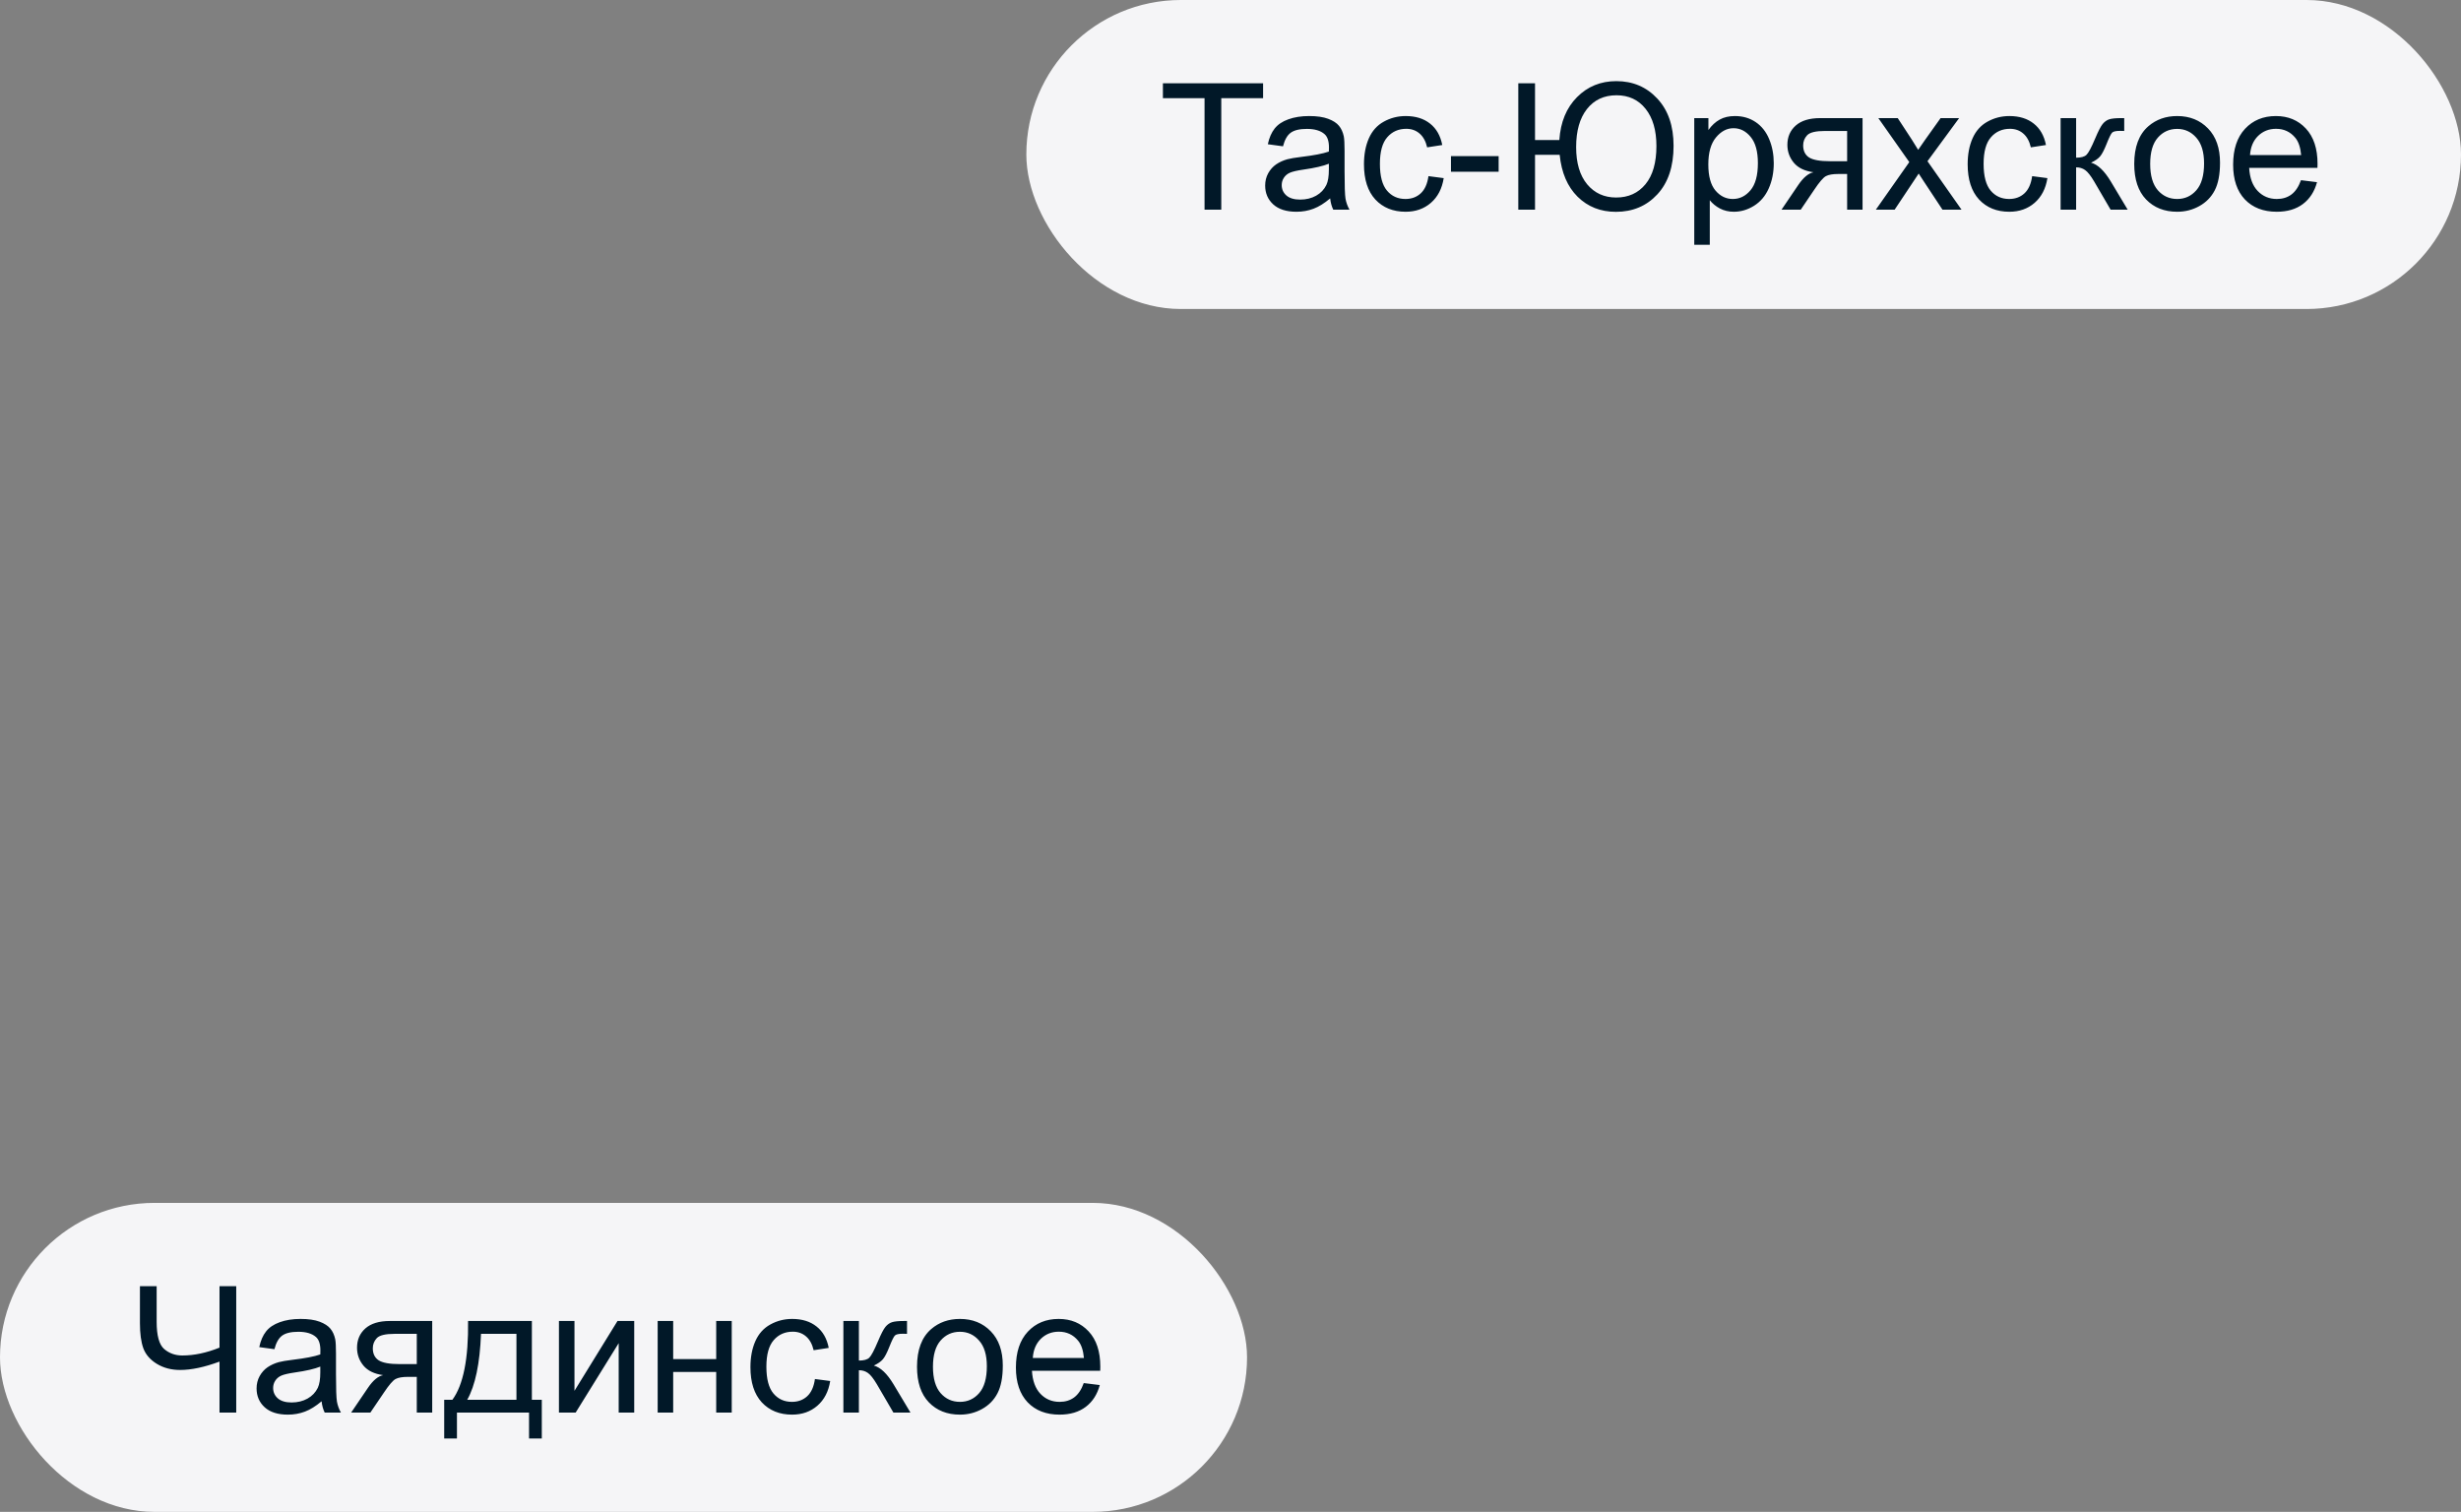 <svg width="223" height="137" viewBox="0 0 223 137" fill="none" xmlns="http://www.w3.org/2000/svg">
<rect x="0" y="0" width="223" height="137" fill="#808080" stroke="none"/>
<rect y="109" width="113" height="28" rx="14" fill="#F5F5F7"/>
<path d="M21.406 128H19.891V123.383C18.531 123.888 17.341 124.141 16.32 124.141C15.523 124.141 14.82 123.956 14.211 123.586C13.602 123.211 13.193 122.737 12.984 122.164C12.781 121.591 12.68 120.841 12.68 119.914V116.547H14.195V119.773C14.195 121.023 14.422 121.846 14.875 122.242C15.333 122.633 15.883 122.828 16.523 122.828C17.591 122.828 18.713 122.591 19.891 122.117V116.547H21.406V128ZM29.141 126.977C28.62 127.419 28.117 127.732 27.633 127.914C27.154 128.096 26.638 128.188 26.086 128.188C25.174 128.188 24.474 127.966 23.984 127.523C23.495 127.076 23.25 126.505 23.25 125.812C23.25 125.406 23.341 125.036 23.523 124.703C23.711 124.365 23.953 124.094 24.25 123.891C24.552 123.688 24.891 123.534 25.266 123.43C25.542 123.357 25.958 123.286 26.516 123.219C27.651 123.083 28.487 122.922 29.023 122.734C29.029 122.542 29.031 122.419 29.031 122.367C29.031 121.794 28.898 121.391 28.633 121.156C28.273 120.839 27.74 120.68 27.031 120.68C26.37 120.68 25.88 120.797 25.562 121.031C25.25 121.26 25.018 121.669 24.867 122.258L23.492 122.07C23.617 121.482 23.823 121.008 24.109 120.648C24.396 120.284 24.81 120.005 25.352 119.812C25.893 119.615 26.521 119.516 27.234 119.516C27.943 119.516 28.518 119.599 28.961 119.766C29.404 119.932 29.729 120.143 29.938 120.398C30.146 120.648 30.292 120.966 30.375 121.352C30.422 121.591 30.445 122.023 30.445 122.648V124.523C30.445 125.831 30.474 126.659 30.531 127.008C30.594 127.352 30.713 127.682 30.891 128H29.422C29.276 127.708 29.182 127.367 29.141 126.977ZM29.023 123.836C28.513 124.044 27.747 124.221 26.727 124.367C26.148 124.451 25.74 124.544 25.5 124.648C25.26 124.753 25.076 124.906 24.945 125.109C24.815 125.307 24.75 125.529 24.75 125.773C24.75 126.148 24.891 126.461 25.172 126.711C25.458 126.961 25.875 127.086 26.422 127.086C26.963 127.086 27.445 126.969 27.867 126.734C28.289 126.495 28.599 126.169 28.797 125.758C28.948 125.44 29.023 124.971 29.023 124.352V123.836ZM39.164 119.703V128H37.766V124.766H36.953C36.458 124.766 36.089 124.831 35.844 124.961C35.604 125.086 35.253 125.495 34.789 126.188L33.562 128H31.82L33.336 125.766C33.8 125.083 34.26 124.698 34.719 124.609C33.917 124.5 33.32 124.211 32.93 123.742C32.544 123.273 32.352 122.734 32.352 122.125C32.352 121.406 32.604 120.823 33.109 120.375C33.62 119.927 34.357 119.703 35.32 119.703H39.164ZM37.766 120.867H35.766C34.927 120.867 34.385 120.997 34.141 121.258C33.901 121.518 33.781 121.823 33.781 122.172C33.781 122.667 33.958 123.031 34.312 123.266C34.672 123.495 35.305 123.609 36.211 123.609H37.766V120.867ZM42.414 119.703H48.195V126.844H49.094V130.352H47.938V128H41.406V130.352H40.25V126.844H40.992C41.982 125.5 42.456 123.12 42.414 119.703ZM43.586 120.867C43.482 123.56 43.065 125.552 42.336 126.844H46.797V120.867H43.586ZM50.648 119.703H52.055V126.031L55.953 119.703H57.469V128H56.062V121.711L52.164 128H50.648V119.703ZM59.594 119.703H61V123.156H64.898V119.703H66.305V128H64.898V124.32H61V128H59.594V119.703ZM73.844 124.961L75.227 125.141C75.076 126.094 74.688 126.841 74.062 127.383C73.443 127.919 72.68 128.188 71.773 128.188C70.638 128.188 69.724 127.818 69.031 127.078C68.344 126.333 68 125.268 68 123.883C68 122.987 68.148 122.203 68.445 121.531C68.742 120.859 69.193 120.357 69.797 120.023C70.406 119.685 71.068 119.516 71.781 119.516C72.682 119.516 73.419 119.745 73.992 120.203C74.565 120.656 74.932 121.302 75.094 122.141L73.727 122.352C73.596 121.794 73.365 121.375 73.031 121.094C72.703 120.812 72.305 120.672 71.836 120.672C71.128 120.672 70.552 120.927 70.109 121.438C69.667 121.943 69.445 122.745 69.445 123.844C69.445 124.958 69.659 125.768 70.086 126.273C70.513 126.779 71.07 127.031 71.758 127.031C72.31 127.031 72.771 126.862 73.141 126.523C73.51 126.185 73.745 125.664 73.844 124.961ZM76.422 119.703H77.828V123.289C78.276 123.289 78.588 123.203 78.766 123.031C78.948 122.859 79.213 122.359 79.562 121.531C79.838 120.875 80.062 120.443 80.234 120.234C80.406 120.026 80.604 119.885 80.828 119.812C81.052 119.74 81.412 119.703 81.906 119.703H82.188V120.867L81.797 120.859C81.427 120.859 81.19 120.914 81.086 121.023C80.977 121.138 80.81 121.479 80.586 122.047C80.372 122.589 80.177 122.964 80 123.172C79.823 123.38 79.549 123.57 79.18 123.742C79.784 123.904 80.378 124.466 80.961 125.43L82.5 128H80.953L79.453 125.43C79.146 124.914 78.878 124.576 78.648 124.414C78.419 124.247 78.146 124.164 77.828 124.164V128H76.422V119.703ZM83.094 123.852C83.094 122.315 83.521 121.177 84.375 120.438C85.088 119.823 85.958 119.516 86.984 119.516C88.125 119.516 89.057 119.891 89.781 120.641C90.505 121.385 90.867 122.417 90.867 123.734C90.867 124.802 90.706 125.643 90.383 126.258C90.065 126.867 89.599 127.341 88.984 127.68C88.375 128.018 87.708 128.188 86.984 128.188C85.823 128.188 84.883 127.815 84.164 127.07C83.451 126.326 83.094 125.253 83.094 123.852ZM84.539 123.852C84.539 124.914 84.771 125.711 85.234 126.242C85.698 126.768 86.281 127.031 86.984 127.031C87.682 127.031 88.263 126.766 88.727 126.234C89.19 125.703 89.422 124.893 89.422 123.805C89.422 122.779 89.188 122.003 88.719 121.477C88.255 120.945 87.677 120.68 86.984 120.68C86.281 120.68 85.698 120.943 85.234 121.469C84.771 121.995 84.539 122.789 84.539 123.852ZM98.203 125.328L99.656 125.508C99.427 126.357 99.003 127.016 98.383 127.484C97.763 127.953 96.971 128.188 96.008 128.188C94.794 128.188 93.831 127.815 93.117 127.07C92.409 126.32 92.055 125.271 92.055 123.922C92.055 122.526 92.414 121.443 93.133 120.672C93.852 119.901 94.784 119.516 95.93 119.516C97.039 119.516 97.945 119.893 98.648 120.648C99.352 121.404 99.703 122.466 99.703 123.836C99.703 123.919 99.701 124.044 99.695 124.211H93.508C93.56 125.122 93.818 125.82 94.281 126.305C94.745 126.789 95.323 127.031 96.016 127.031C96.531 127.031 96.971 126.896 97.336 126.625C97.701 126.354 97.99 125.922 98.203 125.328ZM93.586 123.055H98.219C98.156 122.357 97.979 121.833 97.688 121.484C97.24 120.943 96.659 120.672 95.945 120.672C95.299 120.672 94.755 120.888 94.312 121.32C93.875 121.753 93.633 122.331 93.586 123.055Z" fill="#011828"/>
<rect x="93" width="130" height="28" rx="14" fill="#F5F5F7"/>
<path d="M109.148 19V8.898H105.375V7.547H114.453V8.898H110.664V19H109.148ZM120.531 17.977C120.01 18.419 119.508 18.732 119.023 18.914C118.544 19.096 118.029 19.188 117.477 19.188C116.565 19.188 115.865 18.966 115.375 18.523C114.885 18.076 114.641 17.505 114.641 16.812C114.641 16.406 114.732 16.037 114.914 15.703C115.102 15.365 115.344 15.094 115.641 14.891C115.943 14.688 116.281 14.534 116.656 14.43C116.932 14.357 117.349 14.287 117.906 14.219C119.042 14.083 119.878 13.922 120.414 13.734C120.419 13.542 120.422 13.419 120.422 13.367C120.422 12.794 120.289 12.391 120.023 12.156C119.664 11.838 119.13 11.68 118.422 11.68C117.76 11.68 117.271 11.797 116.953 12.031C116.641 12.26 116.409 12.669 116.258 13.258L114.883 13.07C115.008 12.482 115.214 12.008 115.5 11.648C115.786 11.284 116.201 11.005 116.742 10.812C117.284 10.615 117.911 10.516 118.625 10.516C119.333 10.516 119.909 10.599 120.352 10.766C120.794 10.932 121.12 11.143 121.328 11.398C121.536 11.648 121.682 11.966 121.766 12.352C121.812 12.591 121.836 13.023 121.836 13.648V15.523C121.836 16.831 121.865 17.659 121.922 18.008C121.984 18.352 122.104 18.682 122.281 19H120.812C120.667 18.708 120.573 18.367 120.531 17.977ZM120.414 14.836C119.904 15.044 119.138 15.221 118.117 15.367C117.539 15.45 117.13 15.544 116.891 15.648C116.651 15.753 116.466 15.906 116.336 16.109C116.206 16.307 116.141 16.529 116.141 16.773C116.141 17.148 116.281 17.461 116.562 17.711C116.849 17.961 117.266 18.086 117.812 18.086C118.354 18.086 118.836 17.969 119.258 17.734C119.68 17.495 119.99 17.169 120.188 16.758C120.339 16.44 120.414 15.971 120.414 15.352V14.836ZM129.438 15.961L130.82 16.141C130.669 17.094 130.281 17.841 129.656 18.383C129.036 18.919 128.273 19.188 127.367 19.188C126.232 19.188 125.318 18.818 124.625 18.078C123.938 17.333 123.594 16.268 123.594 14.883C123.594 13.987 123.742 13.203 124.039 12.531C124.336 11.859 124.786 11.357 125.391 11.023C126 10.685 126.661 10.516 127.375 10.516C128.276 10.516 129.013 10.745 129.586 11.203C130.159 11.656 130.526 12.302 130.688 13.141L129.32 13.352C129.19 12.794 128.958 12.375 128.625 12.094C128.297 11.812 127.898 11.672 127.43 11.672C126.721 11.672 126.146 11.927 125.703 12.438C125.26 12.943 125.039 13.745 125.039 14.844C125.039 15.958 125.253 16.768 125.68 17.273C126.107 17.779 126.664 18.031 127.352 18.031C127.904 18.031 128.365 17.862 128.734 17.523C129.104 17.185 129.339 16.664 129.438 15.961ZM131.477 15.562V14.148H135.797V15.562H131.477ZM137.578 7.547H139.094V12.688H141.297C141.406 11.062 141.94 9.768 142.898 8.805C143.857 7.836 145.044 7.352 146.461 7.352C147.956 7.352 149.193 7.878 150.172 8.93C151.156 9.982 151.648 11.409 151.648 13.211C151.648 15.086 151.159 16.552 150.18 17.609C149.201 18.667 147.948 19.195 146.422 19.195C145.036 19.195 143.88 18.74 142.953 17.828C142.031 16.912 141.49 15.646 141.328 14.031H139.094V19H137.578V7.547ZM142.82 13.328C142.82 14.776 143.154 15.901 143.82 16.703C144.487 17.5 145.362 17.898 146.445 17.898C147.555 17.898 148.44 17.497 149.102 16.695C149.763 15.893 150.094 14.74 150.094 13.234C150.094 11.807 149.768 10.685 149.117 9.867C148.466 9.044 147.586 8.633 146.477 8.633C145.346 8.633 144.453 9.049 143.797 9.883C143.146 10.711 142.82 11.859 142.82 13.328ZM153.523 22.18V10.703H154.805V11.781C155.107 11.359 155.448 11.044 155.828 10.836C156.208 10.622 156.669 10.516 157.211 10.516C157.919 10.516 158.544 10.698 159.086 11.062C159.628 11.427 160.036 11.943 160.312 12.609C160.589 13.271 160.727 13.997 160.727 14.789C160.727 15.638 160.573 16.404 160.266 17.086C159.964 17.763 159.521 18.284 158.938 18.648C158.359 19.008 157.75 19.188 157.109 19.188C156.641 19.188 156.219 19.088 155.844 18.891C155.474 18.693 155.169 18.443 154.93 18.141V22.18H153.523ZM154.797 14.898C154.797 15.966 155.013 16.755 155.445 17.266C155.878 17.776 156.401 18.031 157.016 18.031C157.641 18.031 158.174 17.768 158.617 17.242C159.065 16.711 159.289 15.891 159.289 14.781C159.289 13.724 159.07 12.932 158.633 12.406C158.201 11.88 157.682 11.617 157.078 11.617C156.479 11.617 155.948 11.898 155.484 12.461C155.026 13.018 154.797 13.831 154.797 14.898ZM168.773 10.703V19H167.375V15.766H166.562C166.068 15.766 165.698 15.831 165.453 15.961C165.214 16.086 164.862 16.495 164.398 17.188L163.172 19H161.43L162.945 16.766C163.409 16.083 163.87 15.698 164.328 15.609C163.526 15.5 162.93 15.211 162.539 14.742C162.154 14.273 161.961 13.734 161.961 13.125C161.961 12.406 162.214 11.823 162.719 11.375C163.229 10.927 163.966 10.703 164.93 10.703H168.773ZM167.375 11.867H165.375C164.536 11.867 163.995 11.997 163.75 12.258C163.51 12.518 163.391 12.823 163.391 13.172C163.391 13.667 163.568 14.031 163.922 14.266C164.281 14.495 164.914 14.609 165.82 14.609H167.375V11.867ZM169.977 19L173.008 14.688L170.203 10.703H171.961L173.234 12.648C173.474 13.018 173.667 13.328 173.812 13.578C174.042 13.234 174.253 12.93 174.445 12.664L175.844 10.703H177.523L174.656 14.609L177.742 19H176.016L174.312 16.422L173.859 15.727L171.68 19H169.977ZM184.141 15.961L185.523 16.141C185.372 17.094 184.984 17.841 184.359 18.383C183.74 18.919 182.977 19.188 182.07 19.188C180.935 19.188 180.021 18.818 179.328 18.078C178.641 17.333 178.297 16.268 178.297 14.883C178.297 13.987 178.445 13.203 178.742 12.531C179.039 11.859 179.49 11.357 180.094 11.023C180.703 10.685 181.365 10.516 182.078 10.516C182.979 10.516 183.716 10.745 184.289 11.203C184.862 11.656 185.229 12.302 185.391 13.141L184.023 13.352C183.893 12.794 183.661 12.375 183.328 12.094C183 11.812 182.602 11.672 182.133 11.672C181.424 11.672 180.849 11.927 180.406 12.438C179.964 12.943 179.742 13.745 179.742 14.844C179.742 15.958 179.956 16.768 180.383 17.273C180.81 17.779 181.367 18.031 182.055 18.031C182.607 18.031 183.068 17.862 183.438 17.523C183.807 17.185 184.042 16.664 184.141 15.961ZM186.719 10.703H188.125V14.289C188.573 14.289 188.885 14.203 189.062 14.031C189.245 13.859 189.51 13.359 189.859 12.531C190.135 11.875 190.359 11.443 190.531 11.234C190.703 11.026 190.901 10.885 191.125 10.812C191.349 10.74 191.708 10.703 192.203 10.703H192.484V11.867L192.094 11.859C191.724 11.859 191.487 11.914 191.383 12.023C191.273 12.138 191.107 12.479 190.883 13.047C190.669 13.588 190.474 13.963 190.297 14.172C190.12 14.38 189.846 14.57 189.477 14.742C190.081 14.904 190.674 15.466 191.258 16.43L192.797 19H191.25L189.75 16.43C189.443 15.914 189.174 15.575 188.945 15.414C188.716 15.247 188.443 15.164 188.125 15.164V19H186.719V10.703ZM193.391 14.852C193.391 13.315 193.818 12.177 194.672 11.438C195.385 10.823 196.255 10.516 197.281 10.516C198.422 10.516 199.354 10.891 200.078 11.641C200.802 12.385 201.164 13.417 201.164 14.734C201.164 15.802 201.003 16.643 200.68 17.258C200.362 17.867 199.896 18.341 199.281 18.68C198.672 19.018 198.005 19.188 197.281 19.188C196.12 19.188 195.18 18.815 194.461 18.07C193.747 17.326 193.391 16.253 193.391 14.852ZM194.836 14.852C194.836 15.914 195.068 16.711 195.531 17.242C195.995 17.768 196.578 18.031 197.281 18.031C197.979 18.031 198.56 17.766 199.023 17.234C199.487 16.703 199.719 15.893 199.719 14.805C199.719 13.779 199.484 13.003 199.016 12.477C198.552 11.945 197.974 11.68 197.281 11.68C196.578 11.68 195.995 11.943 195.531 12.469C195.068 12.995 194.836 13.789 194.836 14.852ZM208.5 16.328L209.953 16.508C209.724 17.357 209.299 18.016 208.68 18.484C208.06 18.953 207.268 19.188 206.305 19.188C205.091 19.188 204.128 18.815 203.414 18.07C202.706 17.32 202.352 16.271 202.352 14.922C202.352 13.526 202.711 12.443 203.43 11.672C204.148 10.901 205.081 10.516 206.227 10.516C207.336 10.516 208.242 10.893 208.945 11.648C209.648 12.404 210 13.466 210 14.836C210 14.919 209.997 15.044 209.992 15.211H203.805C203.857 16.122 204.115 16.82 204.578 17.305C205.042 17.789 205.62 18.031 206.312 18.031C206.828 18.031 207.268 17.896 207.633 17.625C207.997 17.354 208.286 16.922 208.5 16.328ZM203.883 14.055H208.516C208.453 13.357 208.276 12.833 207.984 12.484C207.536 11.943 206.956 11.672 206.242 11.672C205.596 11.672 205.052 11.888 204.609 12.32C204.172 12.753 203.93 13.331 203.883 14.055Z" fill="#011828"/>
</svg>

